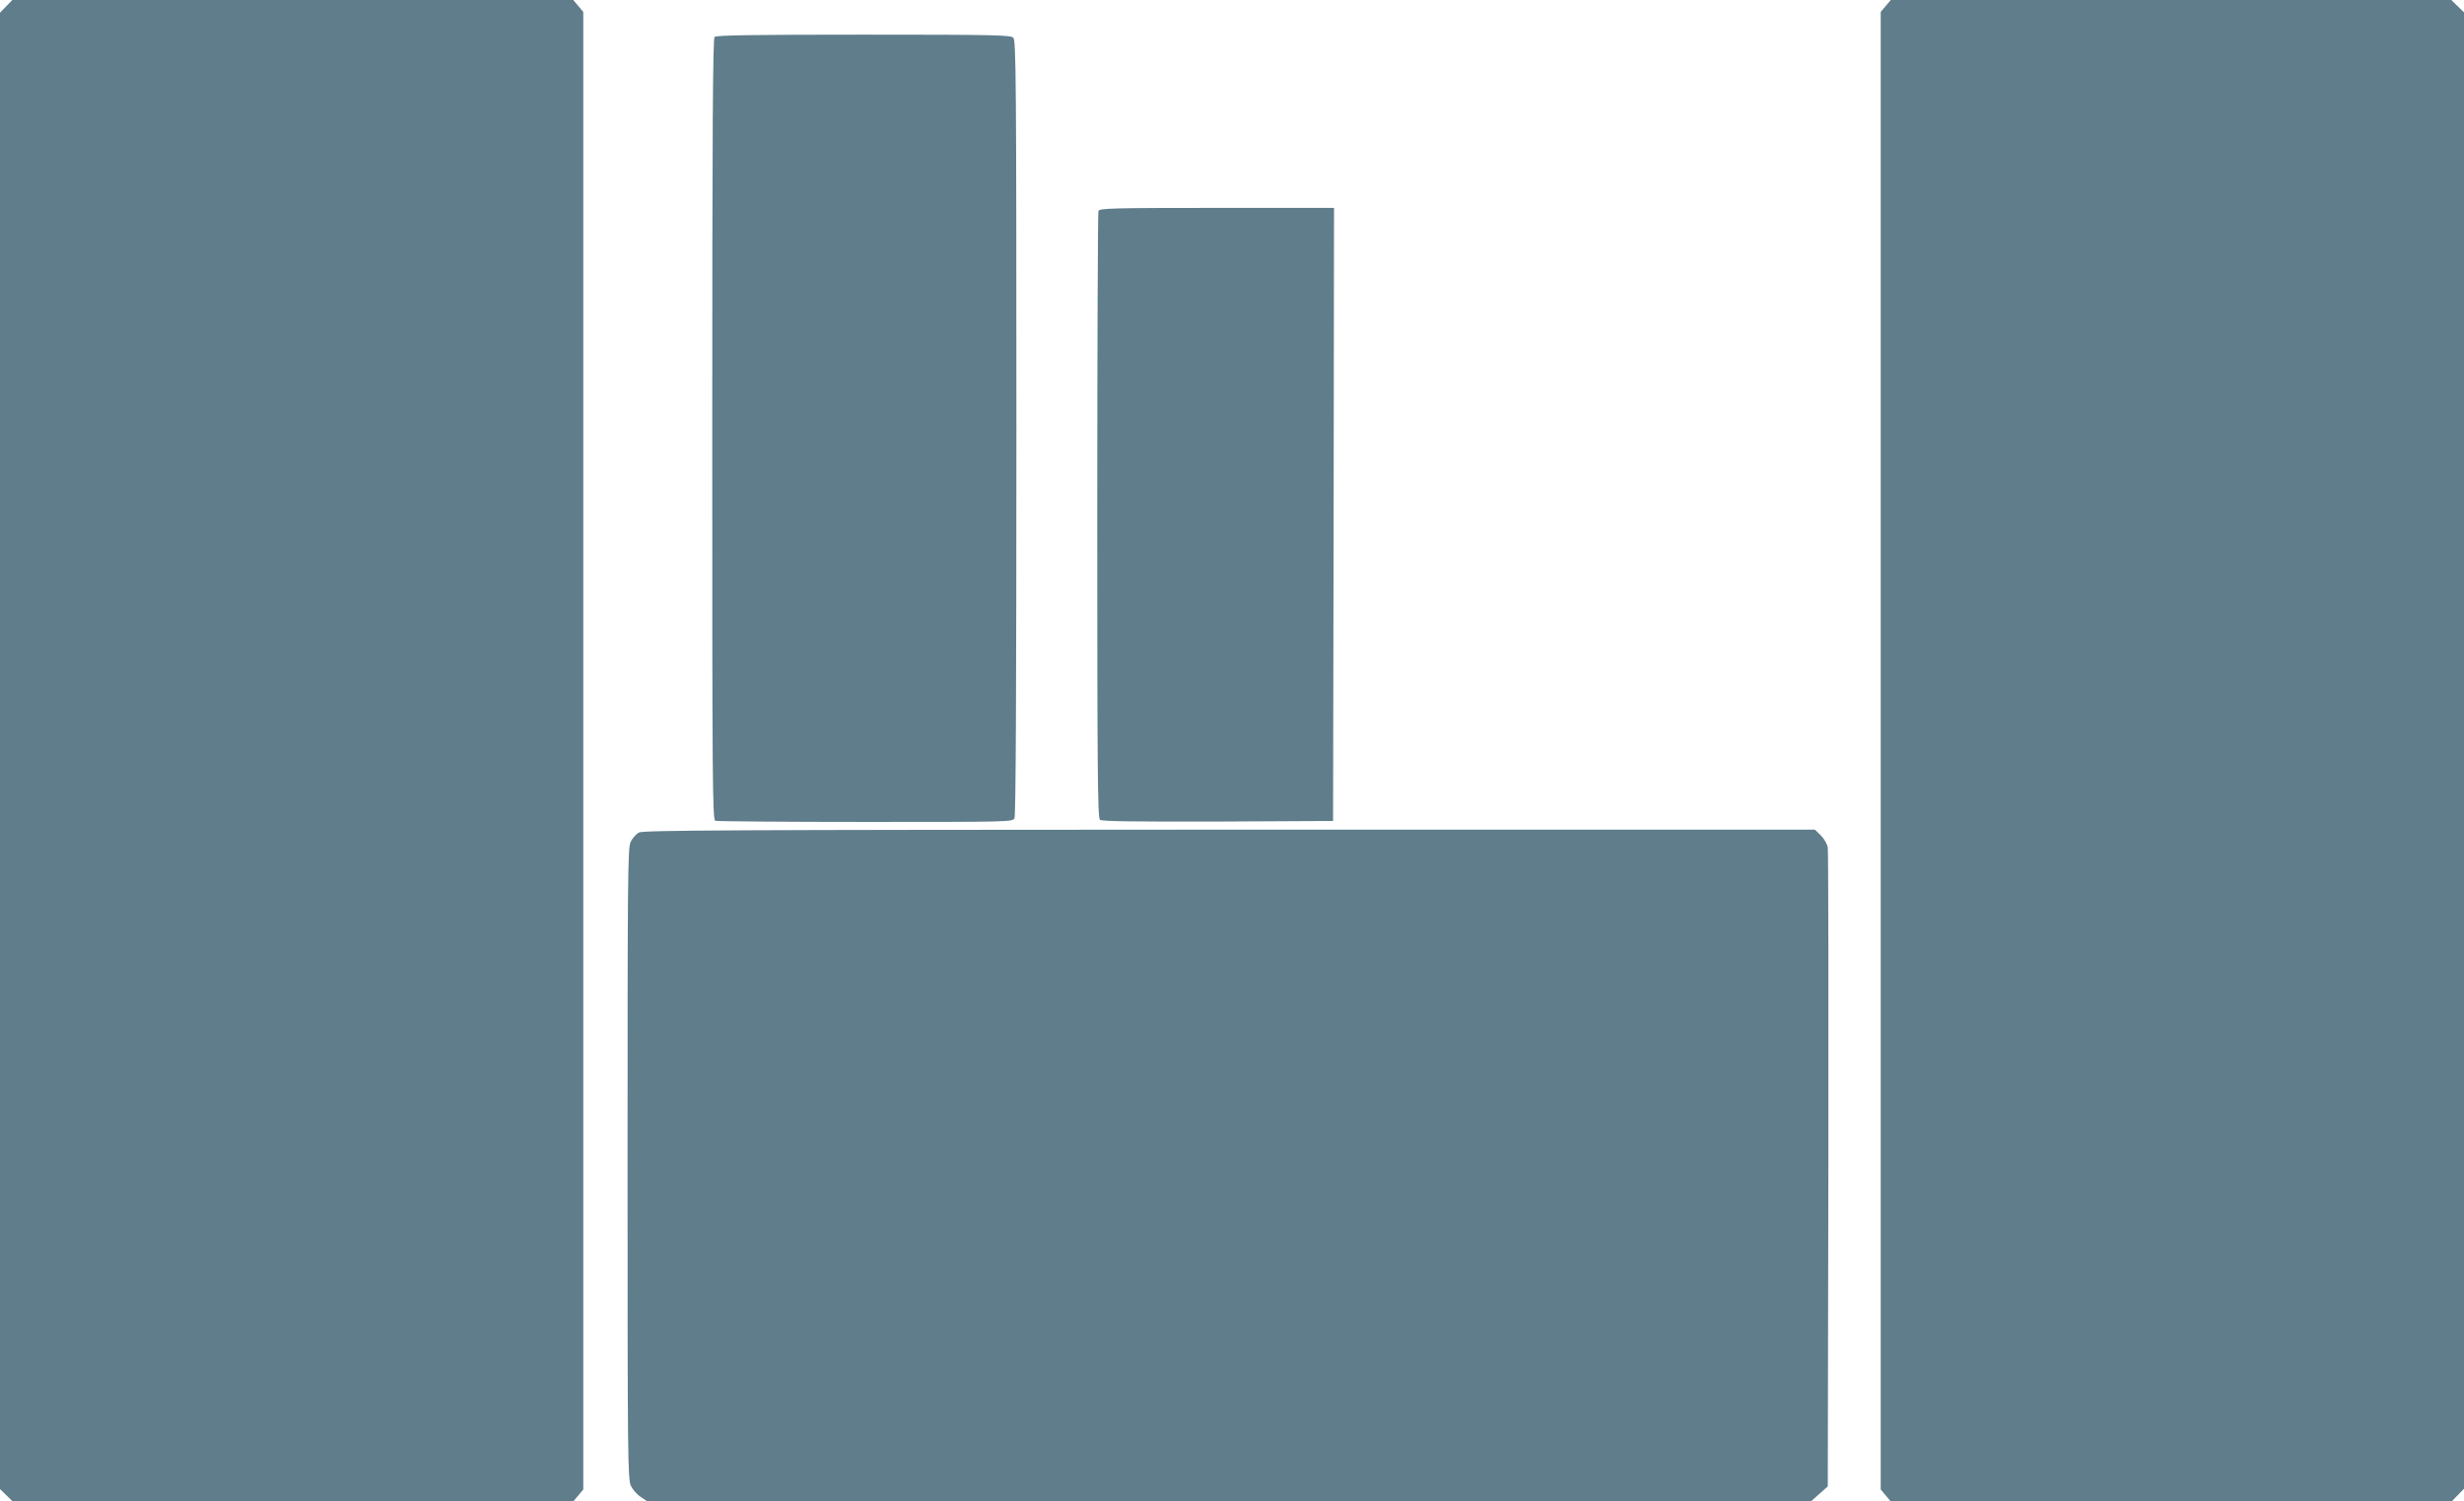 <?xml version="1.0" standalone="no"?>
<!DOCTYPE svg PUBLIC "-//W3C//DTD SVG 20010904//EN"
 "http://www.w3.org/TR/2001/REC-SVG-20010904/DTD/svg10.dtd">
<svg version="1.0" xmlns="http://www.w3.org/2000/svg"
 width="1280pt" height="780pt" viewBox="0 0 1280 780"
 preserveAspectRatio="xMidYMid meet">
<g transform="translate(0,780) scale(0.1,-0.1)"
fill="#607d8b" stroke="none">
<path d="M32 7767 l-32 -33 0 -3835 0 -3835 33 -32 33 -32 1456 0 1456 0 26
31 26 31 0 3838 0 3838 -26 31 -26 31 -1457 0 -1457 0 -32 -33z"/>
<path d="M9796 7769 l-26 -31 0 -3838 0 -3838 26 -31 26 -31 1457 0 1457 0 32
33 32 33 0 3835 0 3835 -33 32 -33 32 -1456 0 -1456 0 -26 -31z"/>
<path d="M3712 7608 c-9 -9 -12 -476 -12 -2039 0 -1839 1 -2027 16 -2033 9 -3
359 -6 779 -6 745 0 765 0 775 19 7 13 10 663 10 2030 0 1814 -2 2011 -16
2025 -14 14 -98 16 -778 16 -579 0 -765 -3 -774 -12z"/>
<path d="M5706 6704 c-3 -9 -6 -721 -6 -1584 0 -1311 2 -1569 14 -1579 9 -8
178 -10 612 -9 l599 3 3 1593 2 1592 -609 0 c-546 0 -609 -2 -615 -16z"/>
<path d="M3319 3475 c-15 -8 -34 -30 -43 -49 -15 -31 -16 -178 -16 -1673 0
-1539 1 -1640 18 -1673 9 -19 32 -45 51 -57 l34 -23 3022 0 3022 0 44 39 44
39 3 1643 c1 904 0 1658 -3 1676 -3 18 -19 46 -36 63 l-31 30 -3041 0 c-2611
-1 -3046 -3 -3068 -15z"/>
</g>
</svg>
